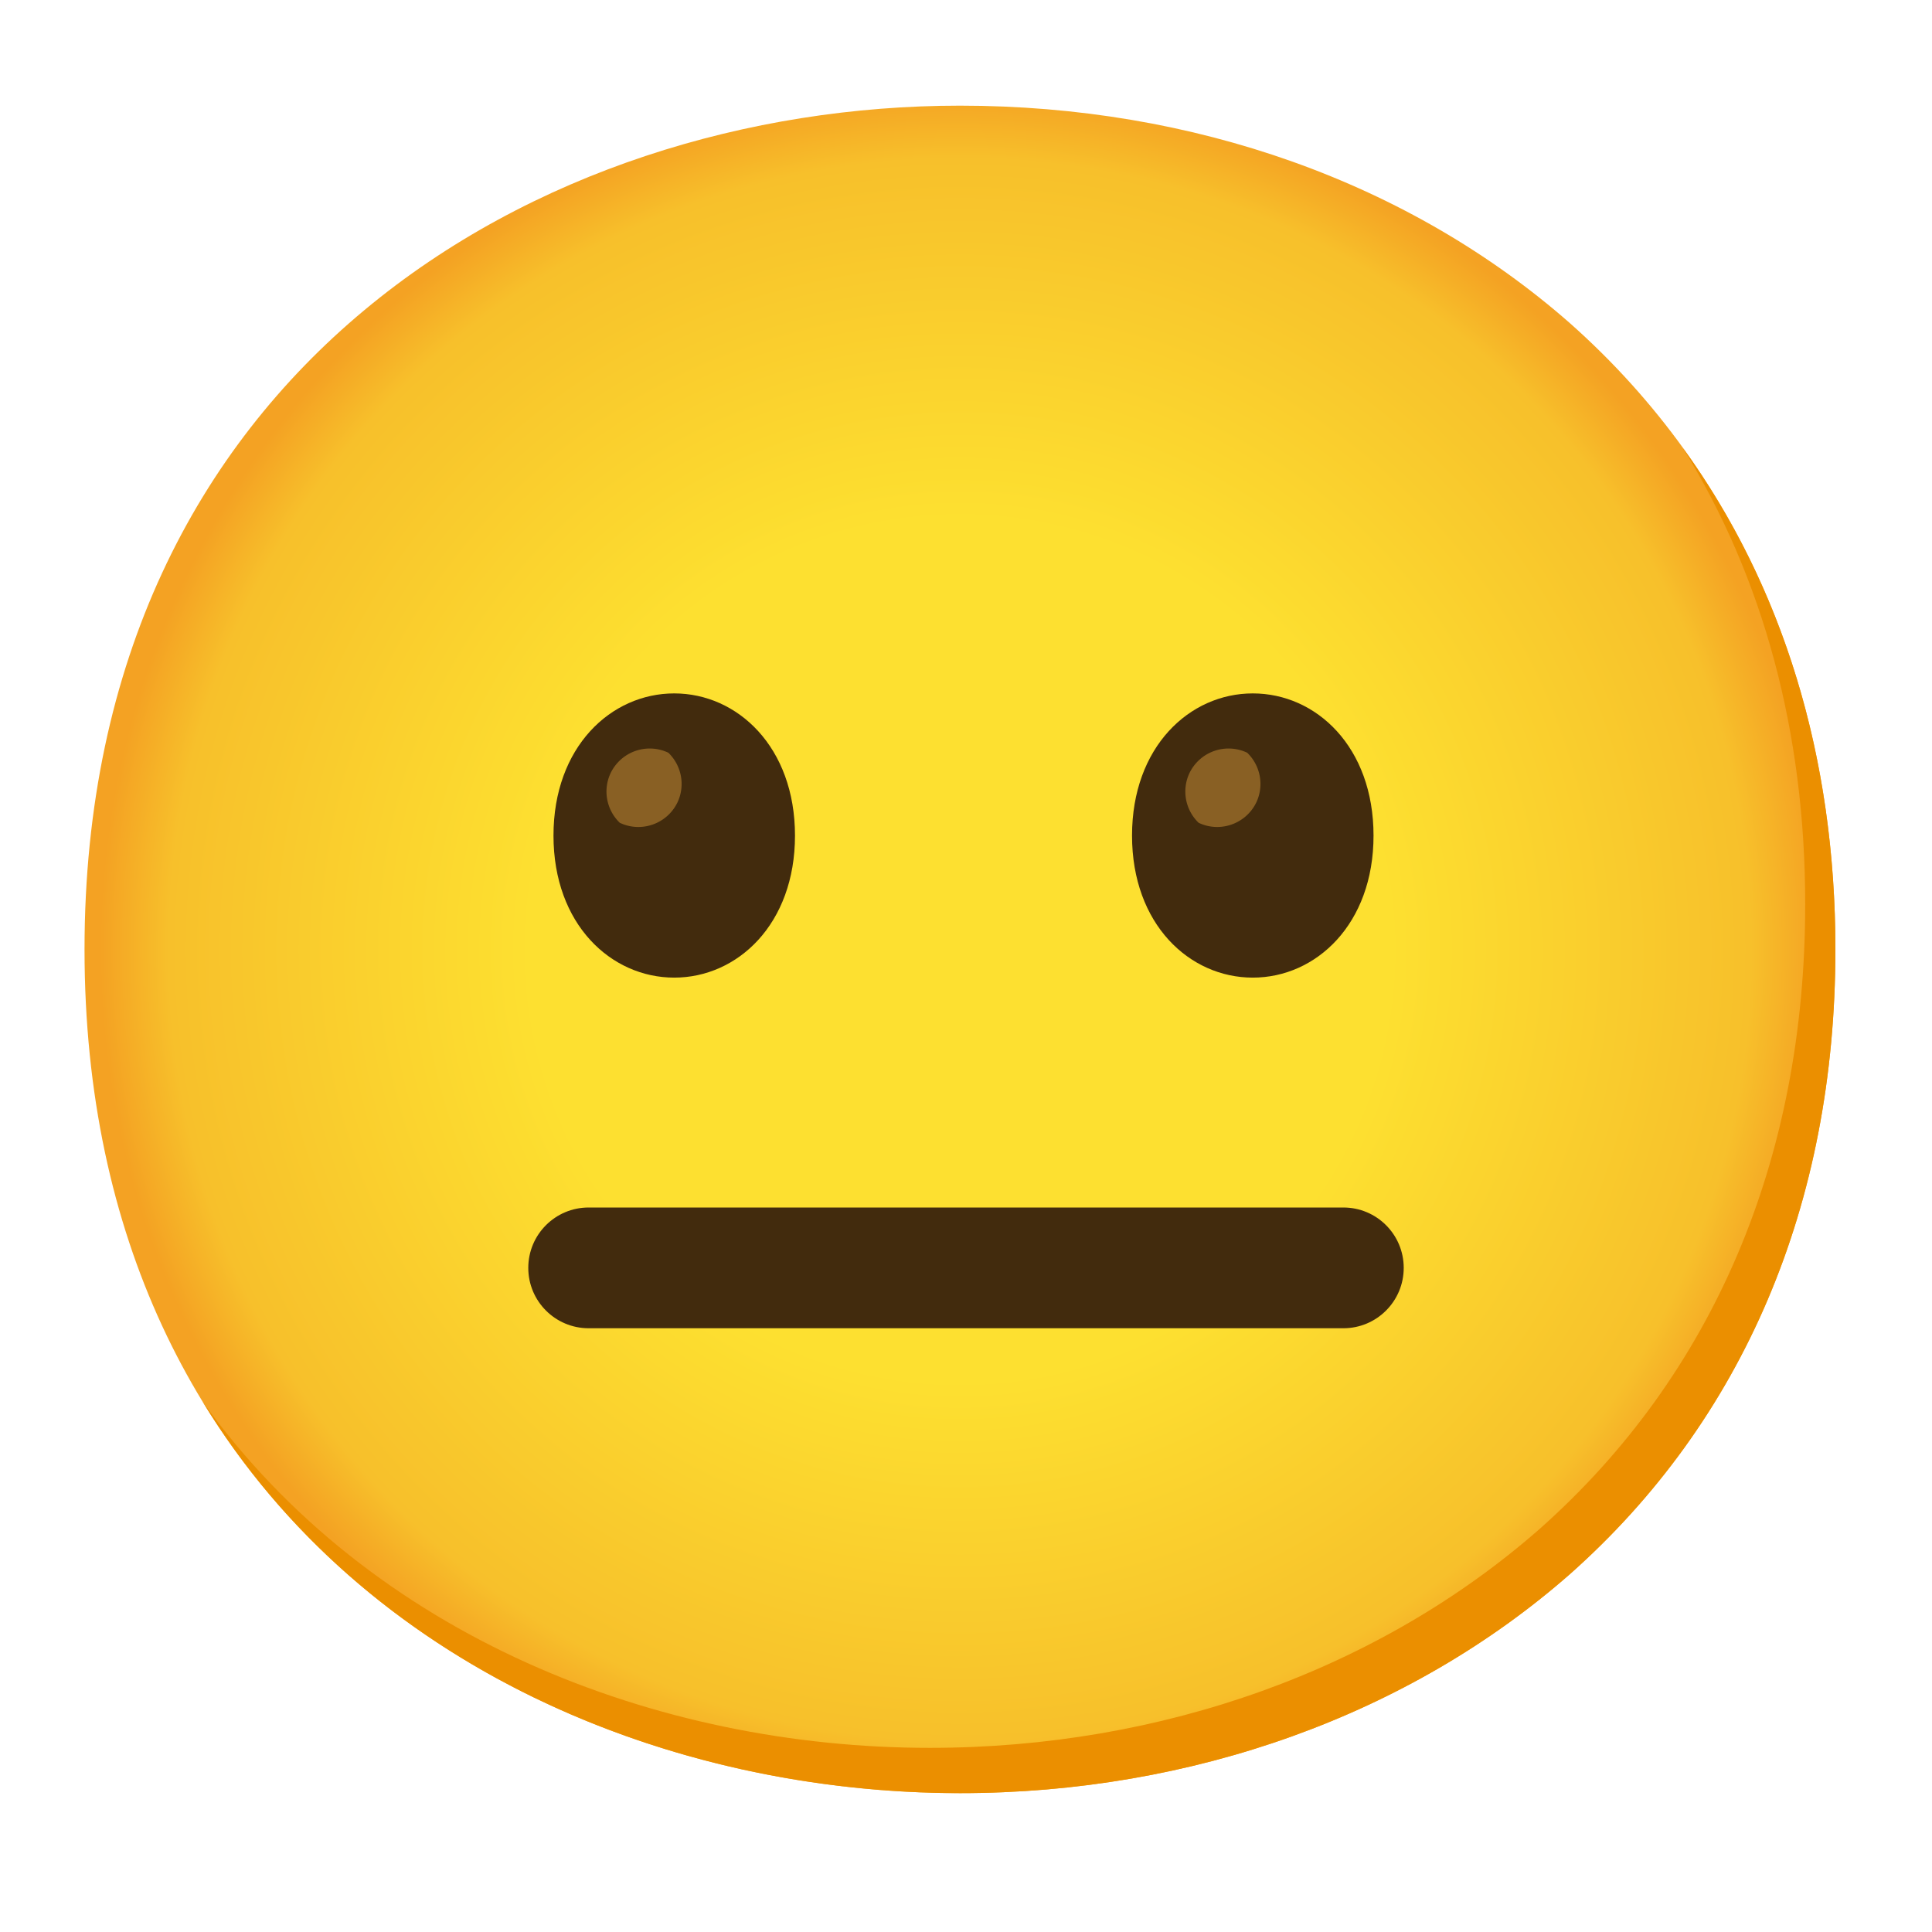 <svg
                                            width="16px"
                                            height="16px"
                                            viewBox="0 0 128 128"
                                            xmlns="http://www.w3.org/2000/svg"
                                            xmlns:xlink="http://www.w3.org/1999/xlink"
                                            aria-hidden="true"
                                            role="img"
                                            class="iconify iconify--noto"
                                            preserveAspectRatio="xMidYMid meet"
                                        >
                                            <radialGradient
                                                id="IconifyId17ecdb2904d178eab14352"
                                                cx="63.6"
                                                cy="2584.9"
                                                r="56.96"
                                                gradientTransform="translate(0 -2522)"
                                                gradientUnits="userSpaceOnUse"
                                            >
                                                <stop offset=".5" stop-color="#fde030"></stop>
                                                <stop offset=".92" stop-color="#f7c02b"></stop>
                                                <stop offset="1" stop-color="#f4a223"></stop>
                                            </radialGradient>
                                            <path
                                                d="M63.6 118.8c-27.9 0-58-17.5-58-55.9S35.7 7 63.6 7c15.5 0 29.8 5.1 40.4 14.4c11.5 10.2 17.6 24.6 17.6 41.5s-6.1 31.2-17.6 41.4c-10.6 9.3-25 14.5-40.4 14.5z"
                                                fill="url(#IconifyId17ecdb2904d178eab14352)"
                                            ></path>
                                            <path
                                                d="M111.49 29.67c5.33 8.6 8.11 18.84 8.11 30.23c0 16.9-6.1 31.2-17.6 41.4c-10.6 9.3-25 14.5-40.4 14.5c-18.06 0-37-7.35-48.18-22.94c10.76 17.66 31 25.94 50.18 25.94c15.4 0 29.8-5.2 40.4-14.5c11.5-10.2 17.6-24.5 17.6-41.4c0-12.74-3.47-24.06-10.11-33.23z"
                                                fill="#eb8f00"
                                            ></path>
                                            <g>
                                                <path
                                                    d="M89 88H39c-2.21 0-4-1.79-4-4s1.79-4 4-4h50c2.21 0 4 1.79 4 4s-1.79 4-4 4z"
                                                    fill="#422b0d"
                                                ></path>
                                                <path
                                                    d="M44.67 45.94c-4.19 0-8 3.54-8 9.42s3.81 9.41 8 9.41c4.19 0 8-3.54 8-9.41s-3.81-9.42-8-9.42z"
                                                    fill="#422b0d"
                                                ></path>
                                                <path
                                                    d="M44.28 49.87a2.874 2.874 0 0 0-3.82 1.34c-.53 1.11-.29 2.44.6 3.3c1.42.68 3.13.08 3.82-1.34c.53-1.11.29-2.44-.6-3.3z"
                                                    fill="#896024"
                                                ></path>
                                                <path
                                                    d="M83 45.94c-4.19 0-8 3.54-8 9.42s3.81 9.41 8 9.41c4.19 0 8-3.54 8-9.41s-3.79-9.42-8-9.42z"
                                                    fill="#422b0d"
                                                ></path>
                                                <path
                                                    d="M82.63 49.87a2.874 2.874 0 0 0-3.82 1.34c-.53 1.11-.29 2.44.6 3.3c1.42.68 3.13.08 3.82-1.34c.53-1.11.29-2.44-.6-3.3z"
                                                    fill="#896024"
                                                ></path>
                                            </g>
                                        </svg>